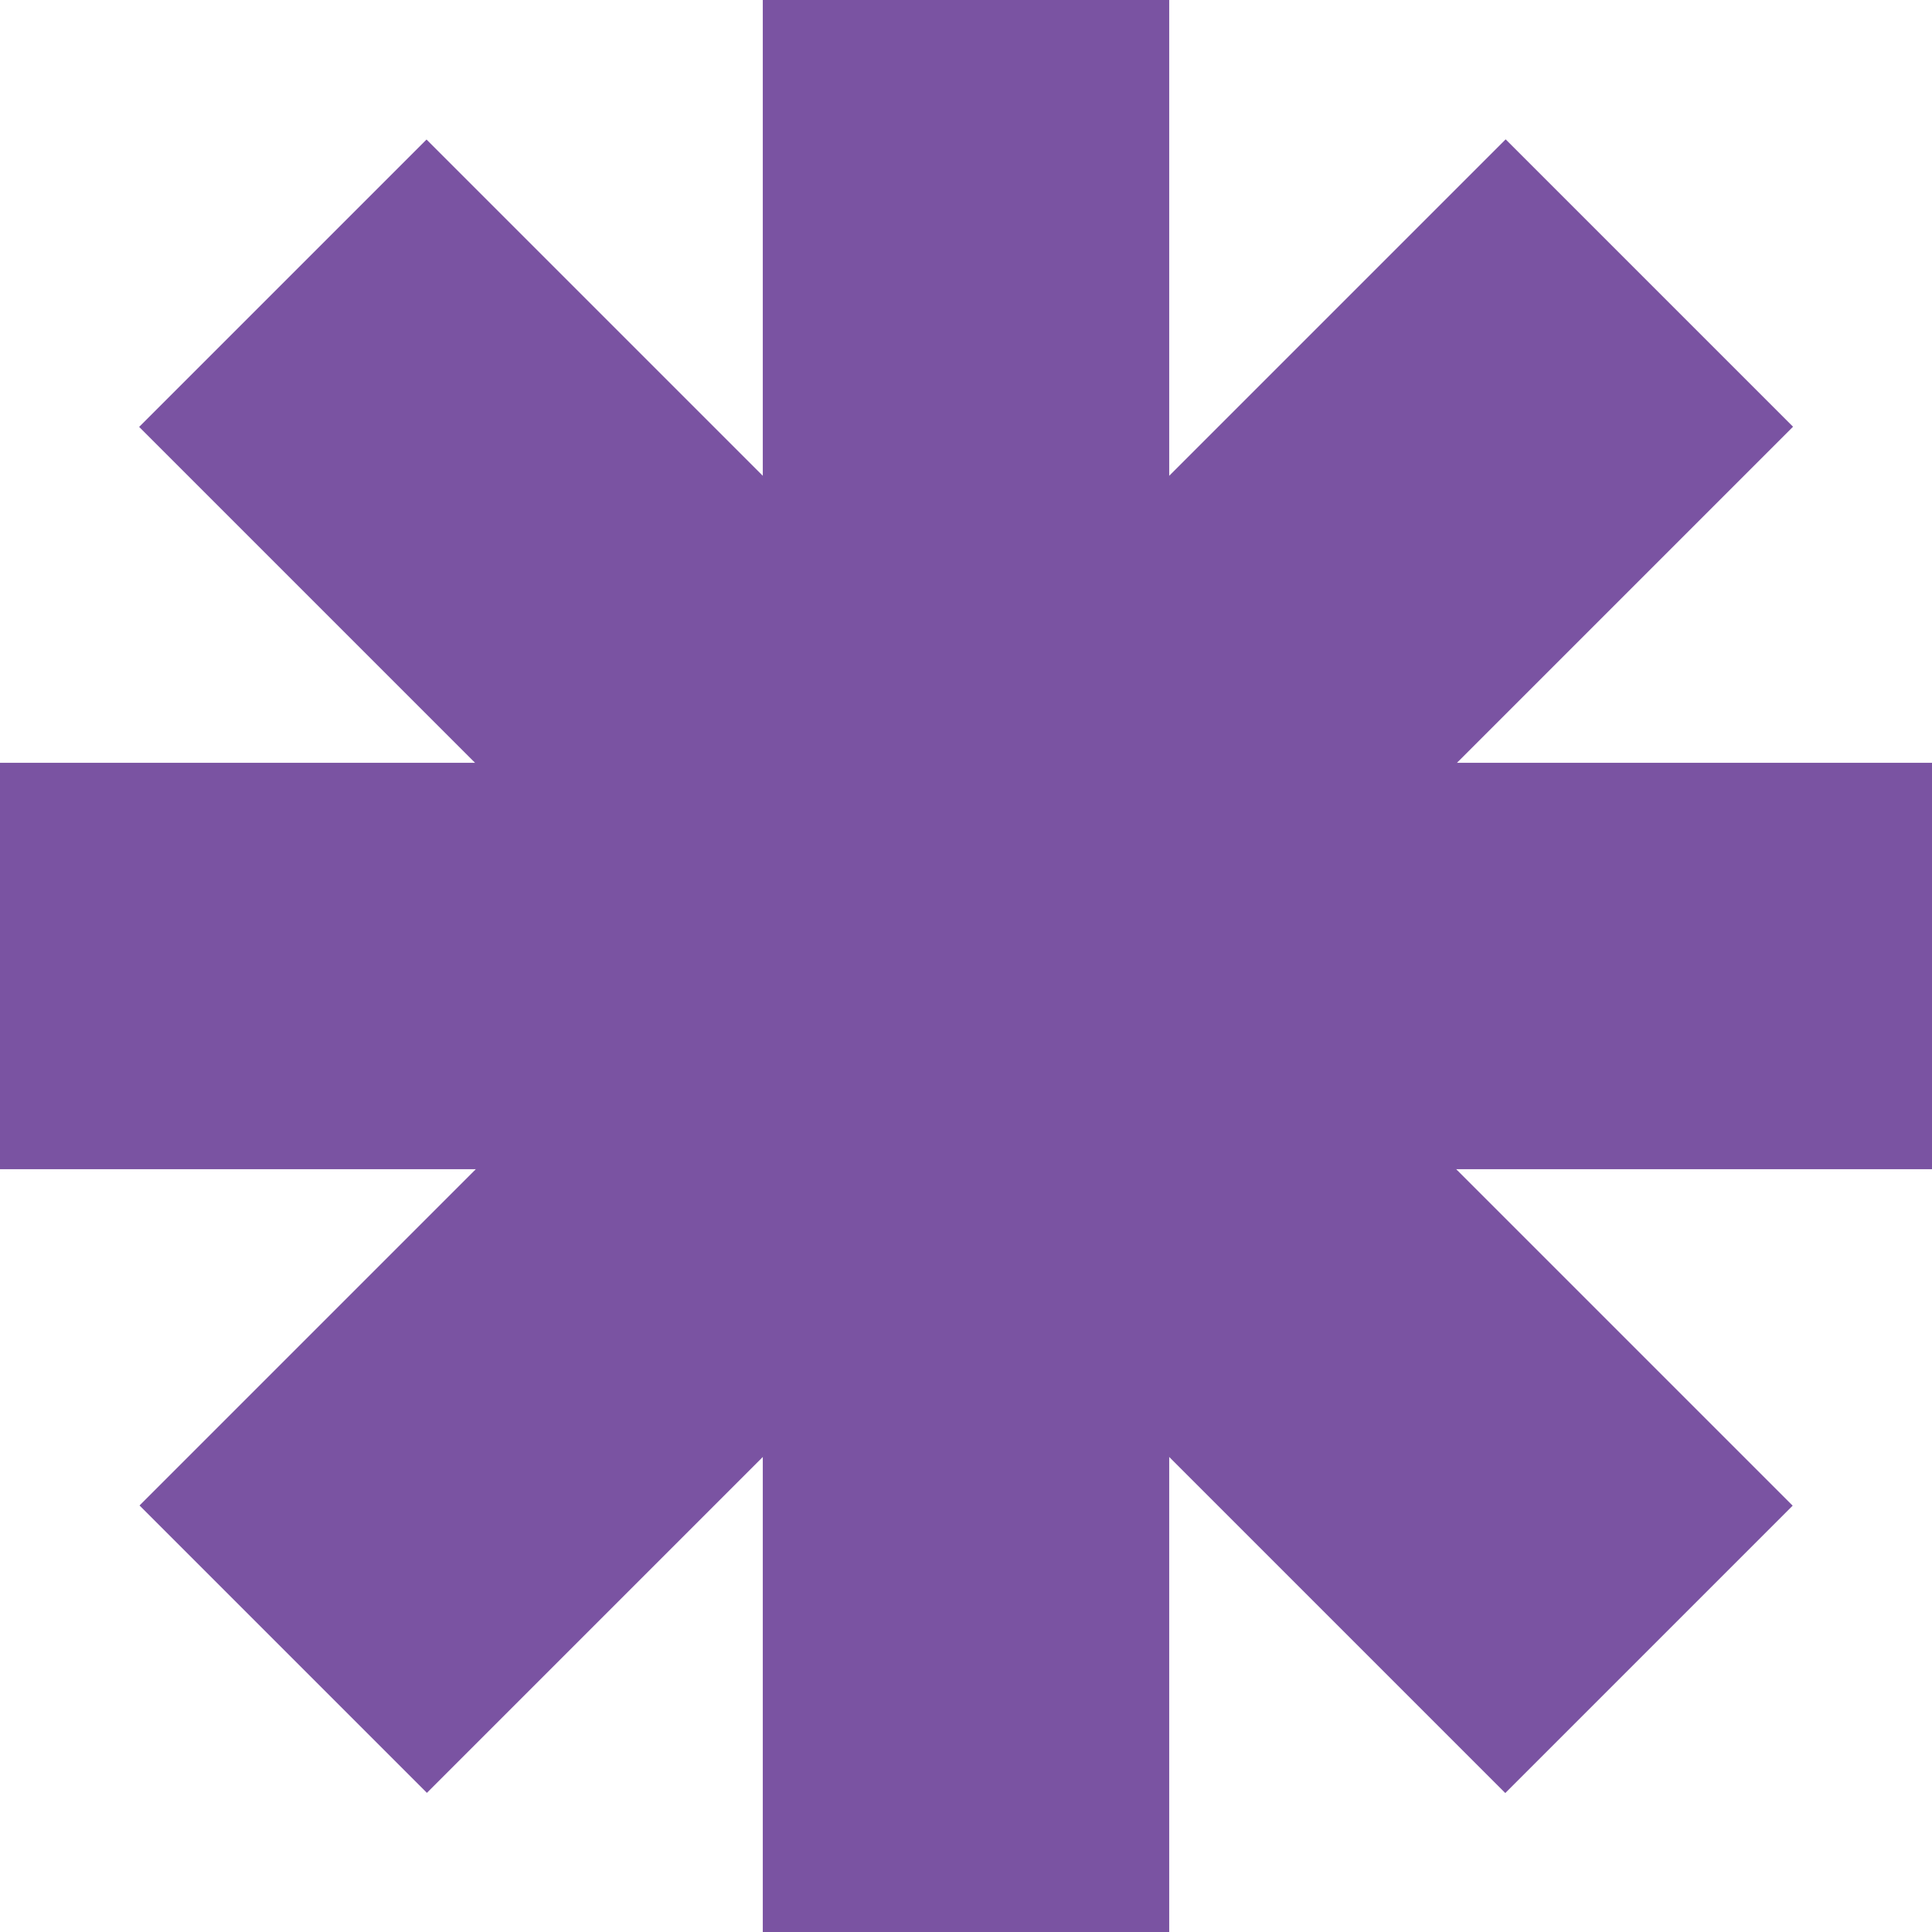 <svg xmlns="http://www.w3.org/2000/svg" id="Calque_1" viewBox="0 0 343.7 343.7"><defs><style>.st0{fill:#7a53a2}</style></defs><path d="M135.7 0H208v343.7h-72.3Z" class="st0"/><path d="M135.7 0H208v343.7h-72.3Z" class="st0" transform="rotate(-45 171.902 171.896)"/><path d="M135.7 0H208v343.7h-72.3Z" class="st0" transform="matrix(0 -1 1 0 0 343.7)"/><path d="M135.7 0H208v343.7h-72.3Z" class="st0" transform="rotate(225 171.879 171.848)"/></svg>